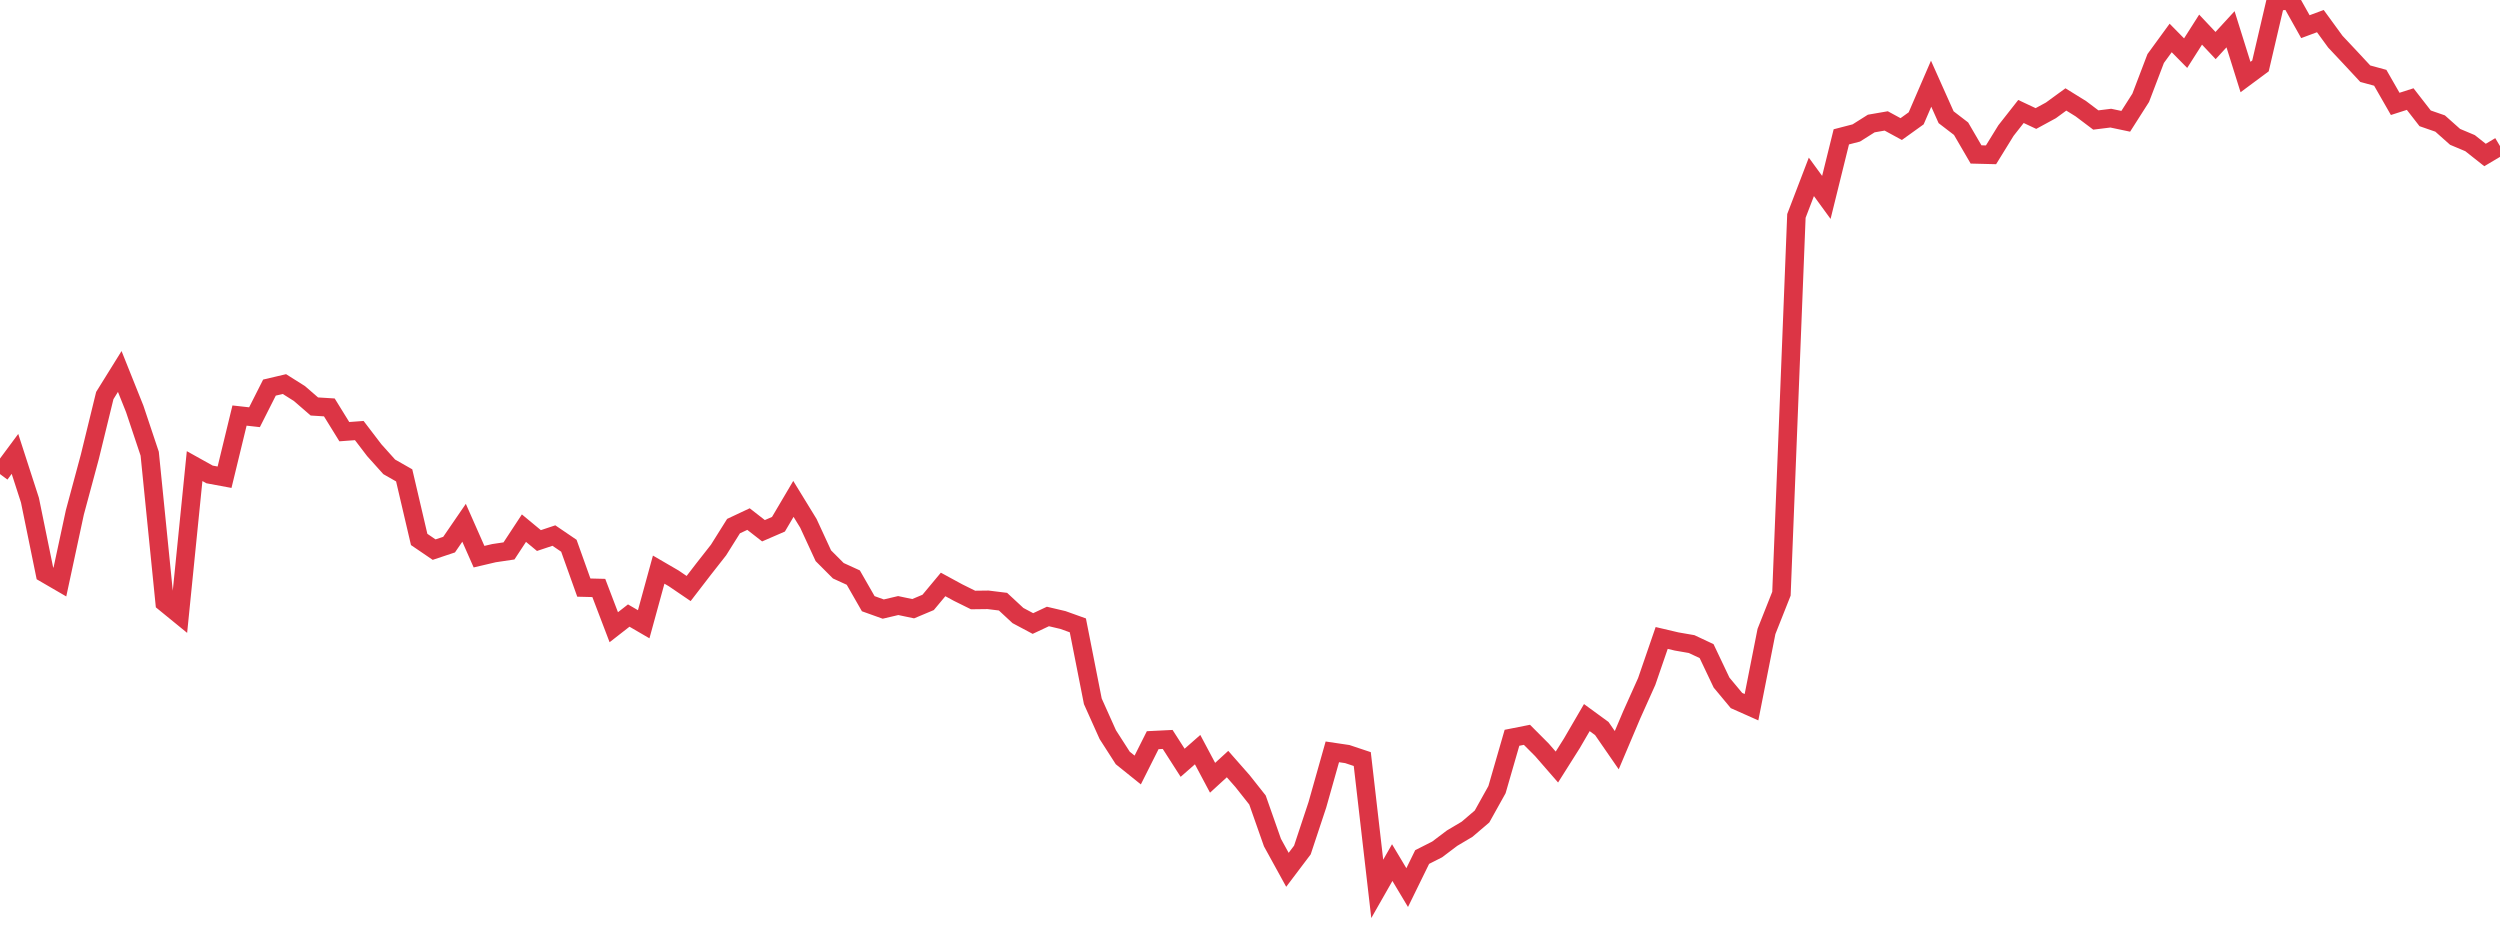 <?xml version="1.0" standalone="no"?>
<!DOCTYPE svg PUBLIC "-//W3C//DTD SVG 1.1//EN" "http://www.w3.org/Graphics/SVG/1.1/DTD/svg11.dtd">
<svg width="135" height="50" viewBox="0 0 135 50" preserveAspectRatio="none" class="sparkline" xmlns="http://www.w3.org/2000/svg"
xmlns:xlink="http://www.w3.org/1999/xlink"><path  class="sparkline--line" d="M 0 25.6 L 0 25.6 L 0.808 24.51 L 1.617 27.01 L 2.425 30.96 L 3.234 31.43 L 4.042 27.67 L 4.85 24.67 L 5.659 21.36 L 6.467 20.06 L 7.275 22.08 L 8.084 24.5 L 8.892 32.54 L 9.701 33.2 L 10.509 25.17 L 11.317 25.62 L 12.126 25.77 L 12.934 22.44 L 13.743 22.53 L 14.551 20.93 L 15.359 20.74 L 16.168 21.25 L 16.976 21.95 L 17.784 22 L 18.593 23.31 L 19.401 23.25 L 20.21 24.31 L 21.018 25.21 L 21.826 25.67 L 22.635 29.13 L 23.443 29.68 L 24.251 29.41 L 25.06 28.23 L 25.868 30.06 L 26.677 29.87 L 27.485 29.75 L 28.293 28.52 L 29.102 29.19 L 29.91 28.92 L 30.719 29.47 L 31.527 31.73 L 32.335 31.75 L 33.144 33.87 L 33.952 33.24 L 34.76 33.71 L 35.569 30.76 L 36.377 31.23 L 37.186 31.78 L 37.994 30.73 L 38.802 29.7 L 39.611 28.41 L 40.419 28.03 L 41.228 28.66 L 42.036 28.31 L 42.844 26.94 L 43.653 28.26 L 44.461 30.01 L 45.269 30.82 L 46.078 31.19 L 46.886 32.6 L 47.695 32.89 L 48.503 32.7 L 49.311 32.87 L 50.12 32.53 L 50.928 31.56 L 51.737 32 L 52.545 32.4 L 53.353 32.39 L 54.162 32.49 L 54.97 33.24 L 55.778 33.67 L 56.587 33.29 L 57.395 33.48 L 58.204 33.77 L 59.012 37.87 L 59.82 39.67 L 60.629 40.93 L 61.437 41.58 L 62.246 39.97 L 63.054 39.93 L 63.862 41.19 L 64.671 40.48 L 65.479 42 L 66.287 41.26 L 67.096 42.18 L 67.904 43.2 L 68.713 45.5 L 69.521 46.97 L 70.329 45.9 L 71.138 43.46 L 71.946 40.6 L 72.754 40.72 L 73.563 40.99 L 74.371 48 L 75.18 46.58 L 75.988 47.93 L 76.796 46.28 L 77.605 45.87 L 78.413 45.26 L 79.222 44.78 L 80.03 44.09 L 80.838 42.64 L 81.647 39.84 L 82.455 39.68 L 83.263 40.49 L 84.072 41.42 L 84.88 40.14 L 85.689 38.75 L 86.497 39.34 L 87.305 40.51 L 88.114 38.6 L 88.922 36.8 L 89.731 34.45 L 90.539 34.64 L 91.347 34.78 L 92.156 35.16 L 92.964 36.86 L 93.772 37.83 L 94.581 38.19 L 95.389 34.1 L 96.198 32.06 L 97.006 11.66 L 97.814 9.55 L 98.623 10.66 L 99.431 7.39 L 100.24 7.18 L 101.048 6.67 L 101.856 6.53 L 102.665 6.97 L 103.473 6.39 L 104.281 4.52 L 105.09 6.33 L 105.898 6.95 L 106.707 8.34 L 107.515 8.36 L 108.323 7.05 L 109.132 6.02 L 109.94 6.4 L 110.749 5.96 L 111.557 5.37 L 112.365 5.87 L 113.174 6.48 L 113.982 6.38 L 114.79 6.55 L 115.599 5.28 L 116.407 3.16 L 117.216 2.05 L 118.024 2.87 L 118.832 1.6 L 119.641 2.46 L 120.449 1.58 L 121.257 4.16 L 122.066 3.56 L 122.874 0.1 L 123.683 0 L 124.491 1.44 L 125.299 1.14 L 126.108 2.25 L 126.916 3.11 L 127.725 3.98 L 128.533 4.2 L 129.341 5.61 L 130.15 5.35 L 130.958 6.39 L 131.766 6.67 L 132.575 7.39 L 133.383 7.73 L 134.192 8.37 L 135 7.89" fill="none" stroke-width="1" stroke="#dc3545"></path></svg>